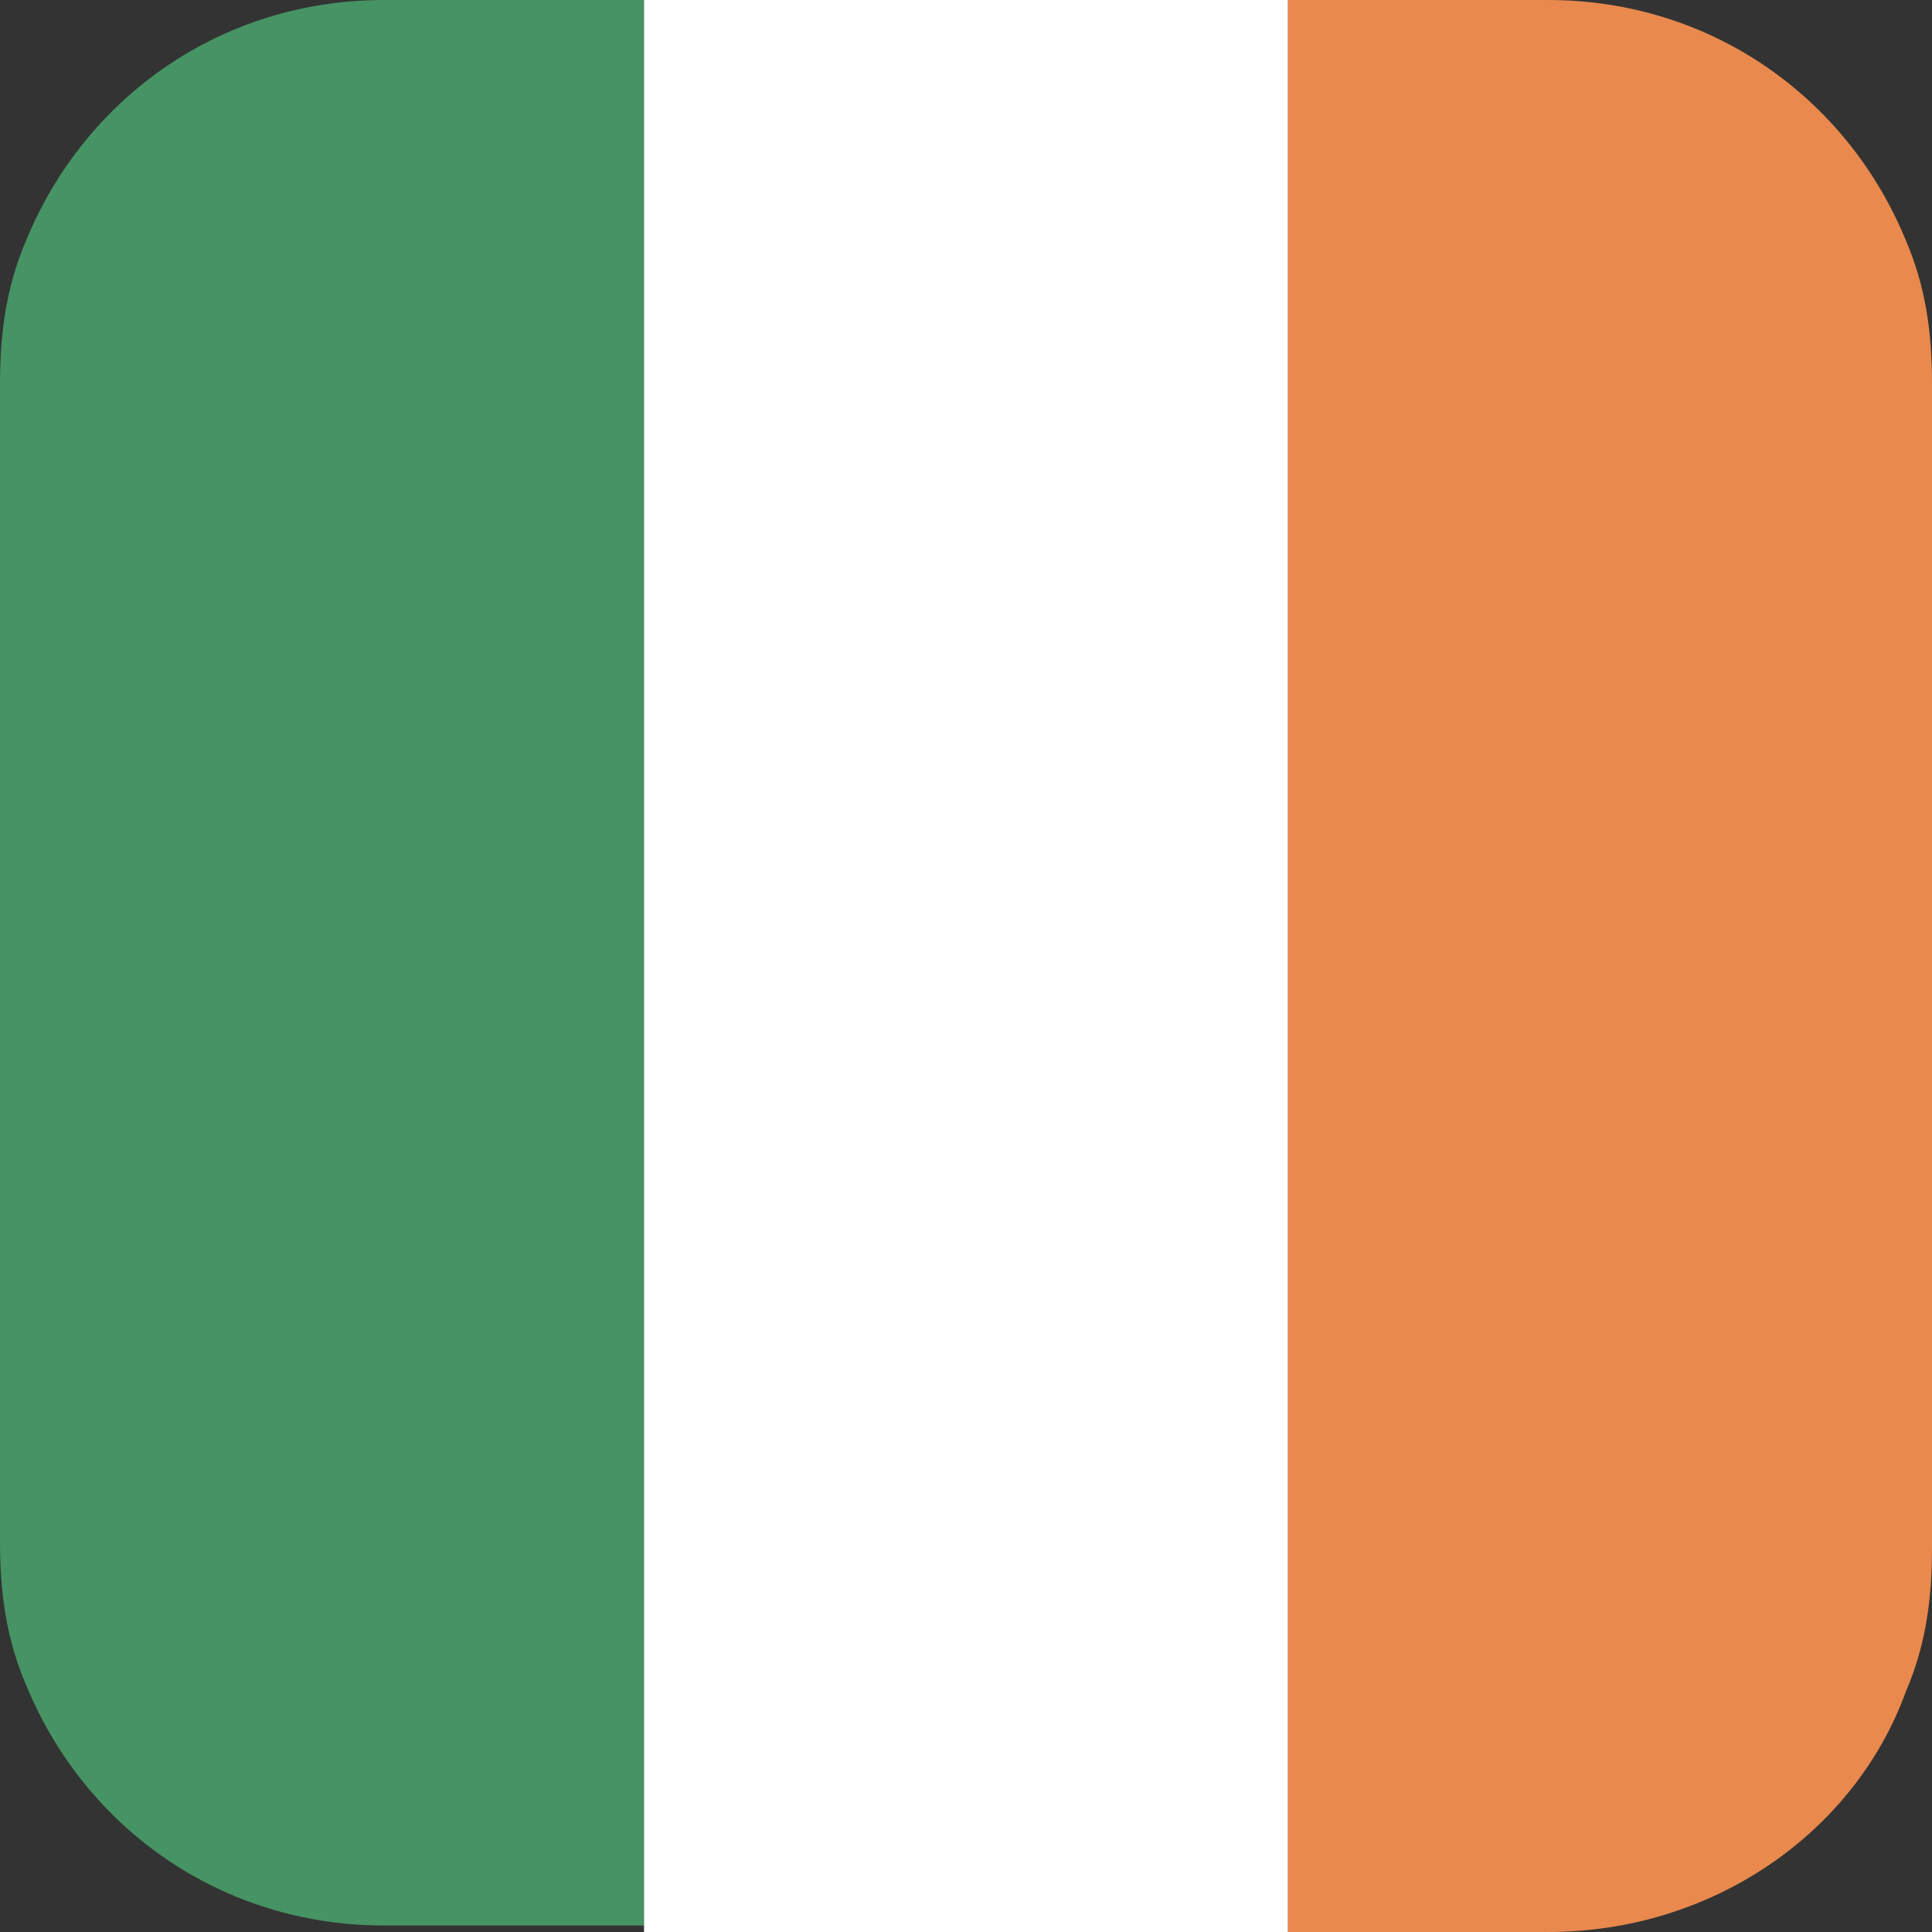 <svg width="32" height="32" viewBox="0 0 32 32" fill="none" xmlns="http://www.w3.org/2000/svg">
<rect x="0" y="0" width="32" height="32" fill="#333333" stroke="none"/>
<g clip-path="url(#clip0_1298_13543)">
<path d="M6.357 0C3.663 0 1.401 1.616 0.431 3.987C0.108 4.741 0 5.495 0 6.357V25.535C0 26.397 0.108 27.151 0.431 27.906C1.401 30.276 3.663 31.892 6.357 31.892H10.667V0H6.357Z" fill="#469364"/>
<path d="M21.334 0H10.667V32H21.334V0Z" fill="white"/>
<path d="M31.569 3.987C30.599 1.616 28.336 0 25.643 0H21.333V32H25.643C28.336 32 30.707 30.384 31.569 28.014C31.892 27.259 32 26.505 32 25.643V6.357C32 5.495 31.892 4.741 31.569 3.987Z" fill="#E9894D"/>
</g>
<defs>
<clipPath id="clip0_1298_13543">
<rect width="32" height="32" fill="white"/>
</clipPath>
</defs>
</svg>
